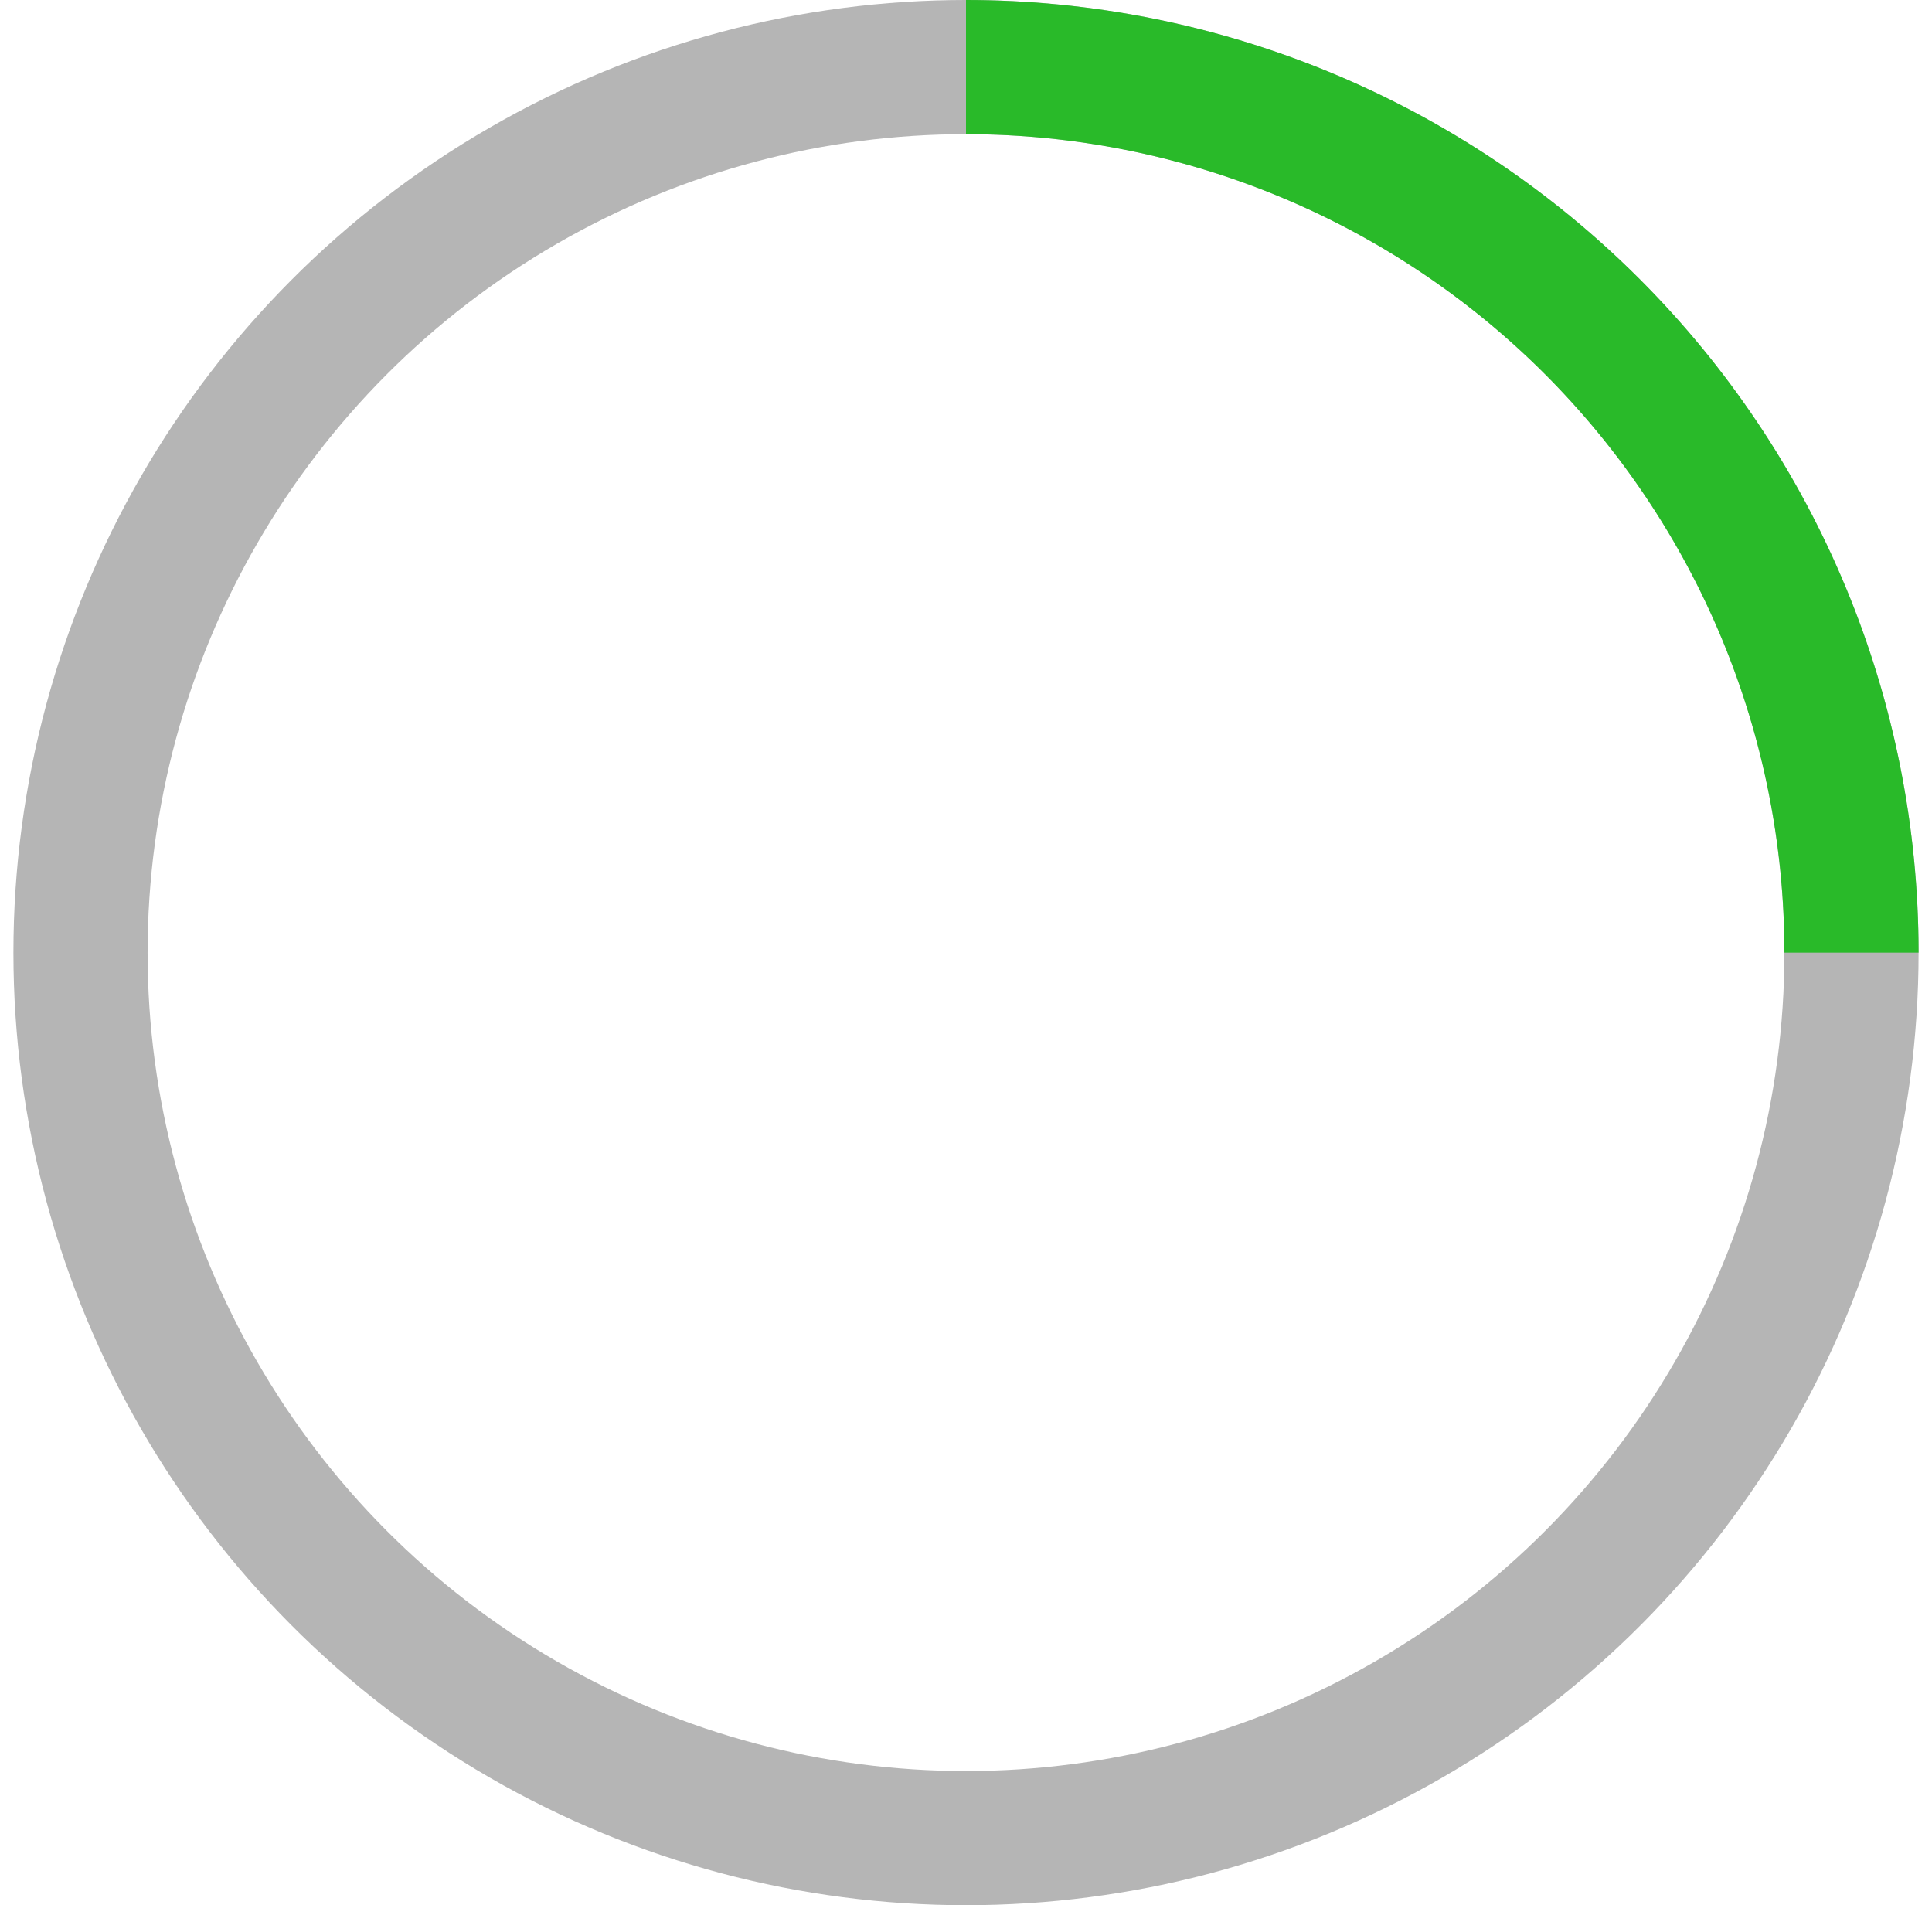 <?xml version="1.0" encoding="UTF-8"?> <svg xmlns="http://www.w3.org/2000/svg" width="72" height="71" viewBox="0 0 72 71" fill="none"><circle cx="36" cy="35.5" r="33" stroke="#B5B5B5" stroke-width="5"></circle><path d="M69 35.5C69 31.166 68.146 26.875 66.488 22.871C64.83 18.868 62.399 15.23 59.334 12.165C56.27 9.101 52.632 6.67 48.629 5.012C44.625 3.354 40.334 2.5 36 2.5" stroke="#29BA29" stroke-width="5"></path></svg> 